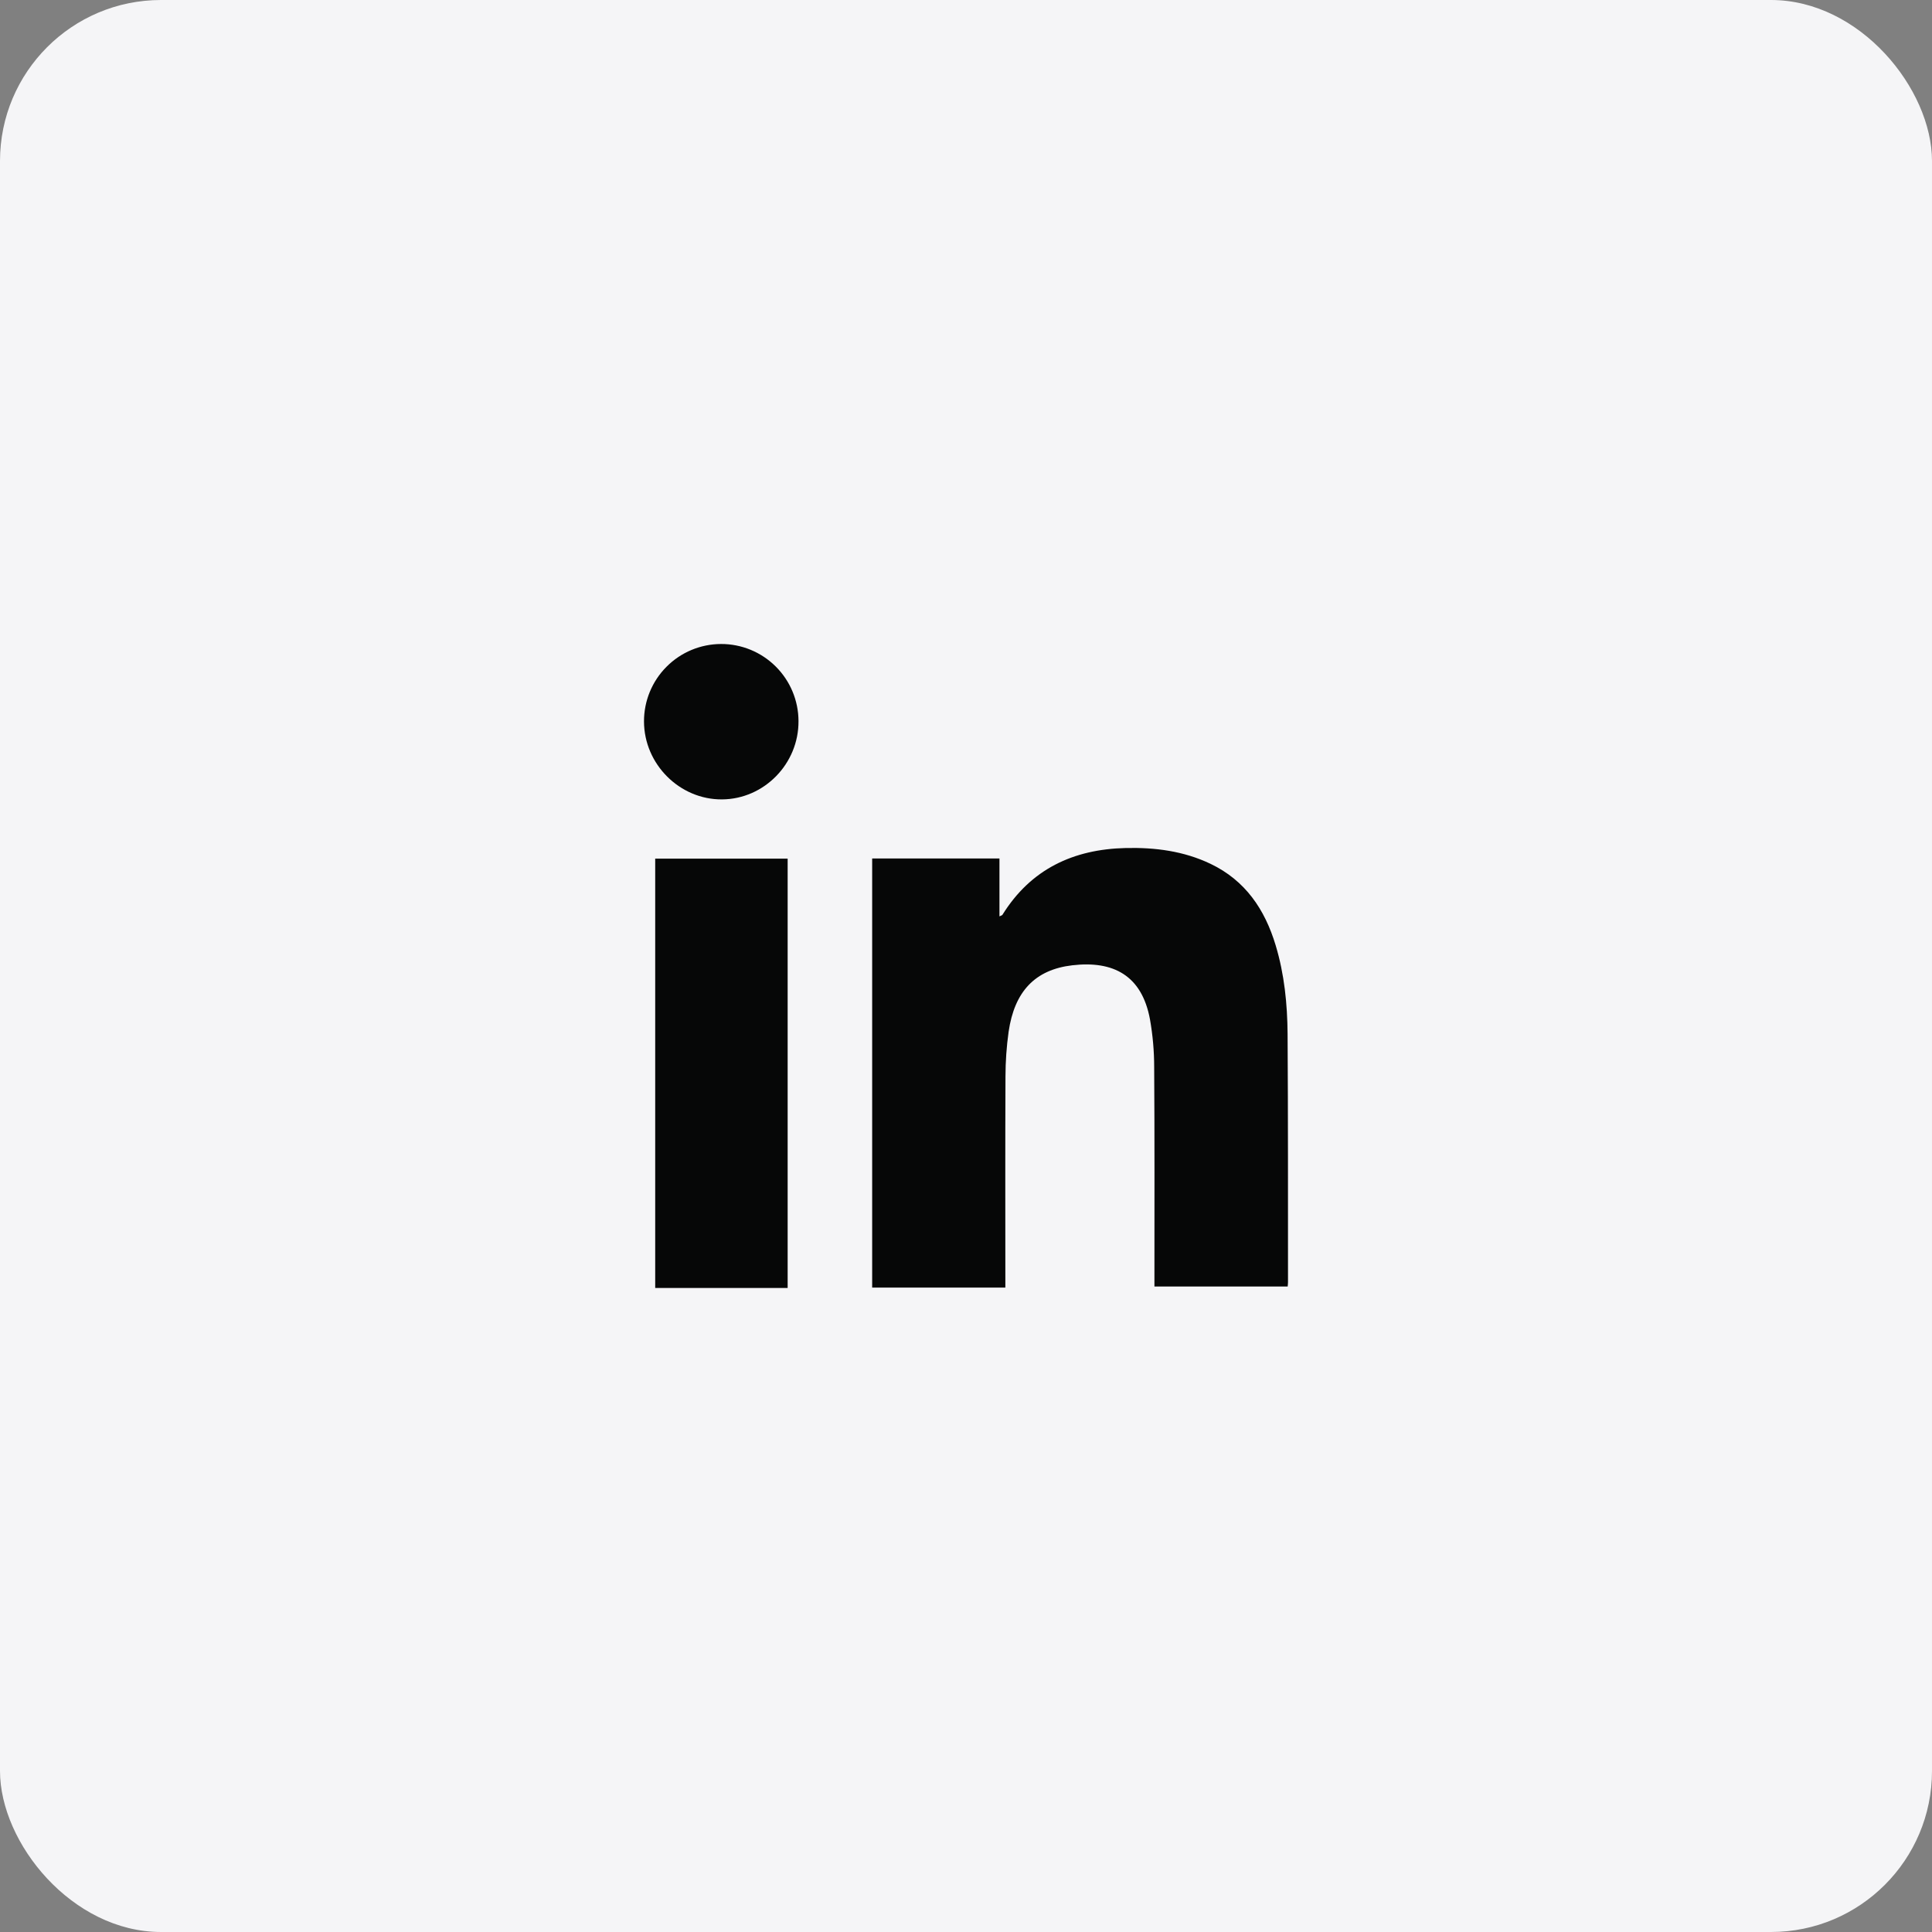 <svg width="60" height="60" viewBox="0 0 60 60" fill="none" xmlns="http://www.w3.org/2000/svg">
<rect x="0" y="0" width="60" height="60" fill="#808080" stroke="none"/>
<rect width="60" height="60" rx="5" fill="#F5F5F7"/>
<path d="M27.086 26.661H31.039V28.459C31.094 28.431 31.121 28.427 31.131 28.411C32.013 26.991 33.332 26.374 34.96 26.336C35.873 26.315 36.762 26.429 37.596 26.828C38.676 27.345 39.282 28.244 39.617 29.358C39.887 30.255 39.98 31.178 39.987 32.106C40.004 34.677 39.998 37.248 40 39.819C40 39.859 39.995 39.898 39.99 39.954H35.852V39.68C35.852 37.5 35.859 35.319 35.844 33.139C35.844 32.642 35.8 32.147 35.714 31.659C35.462 30.29 34.573 29.829 33.301 29.978C32.143 30.114 31.505 30.791 31.323 32.044C31.259 32.503 31.227 32.966 31.226 33.429C31.216 35.513 31.222 37.596 31.222 39.679V39.987H27.086V26.661Z" fill="#060707"/>
<path d="M24.461 39.999H20.348V26.666H24.461V39.999Z" fill="#060707"/>
<path d="M24.798 22.392C24.808 23.716 23.733 24.818 22.422 24.826C21.11 24.835 20.003 23.735 20 22.406C19.998 21.77 20.249 21.159 20.698 20.708C21.146 20.256 21.756 20.002 22.392 20C23.028 19.998 23.639 20.249 24.09 20.698C24.541 21.146 24.796 21.756 24.798 22.392Z" fill="#060707"/>
</svg>
